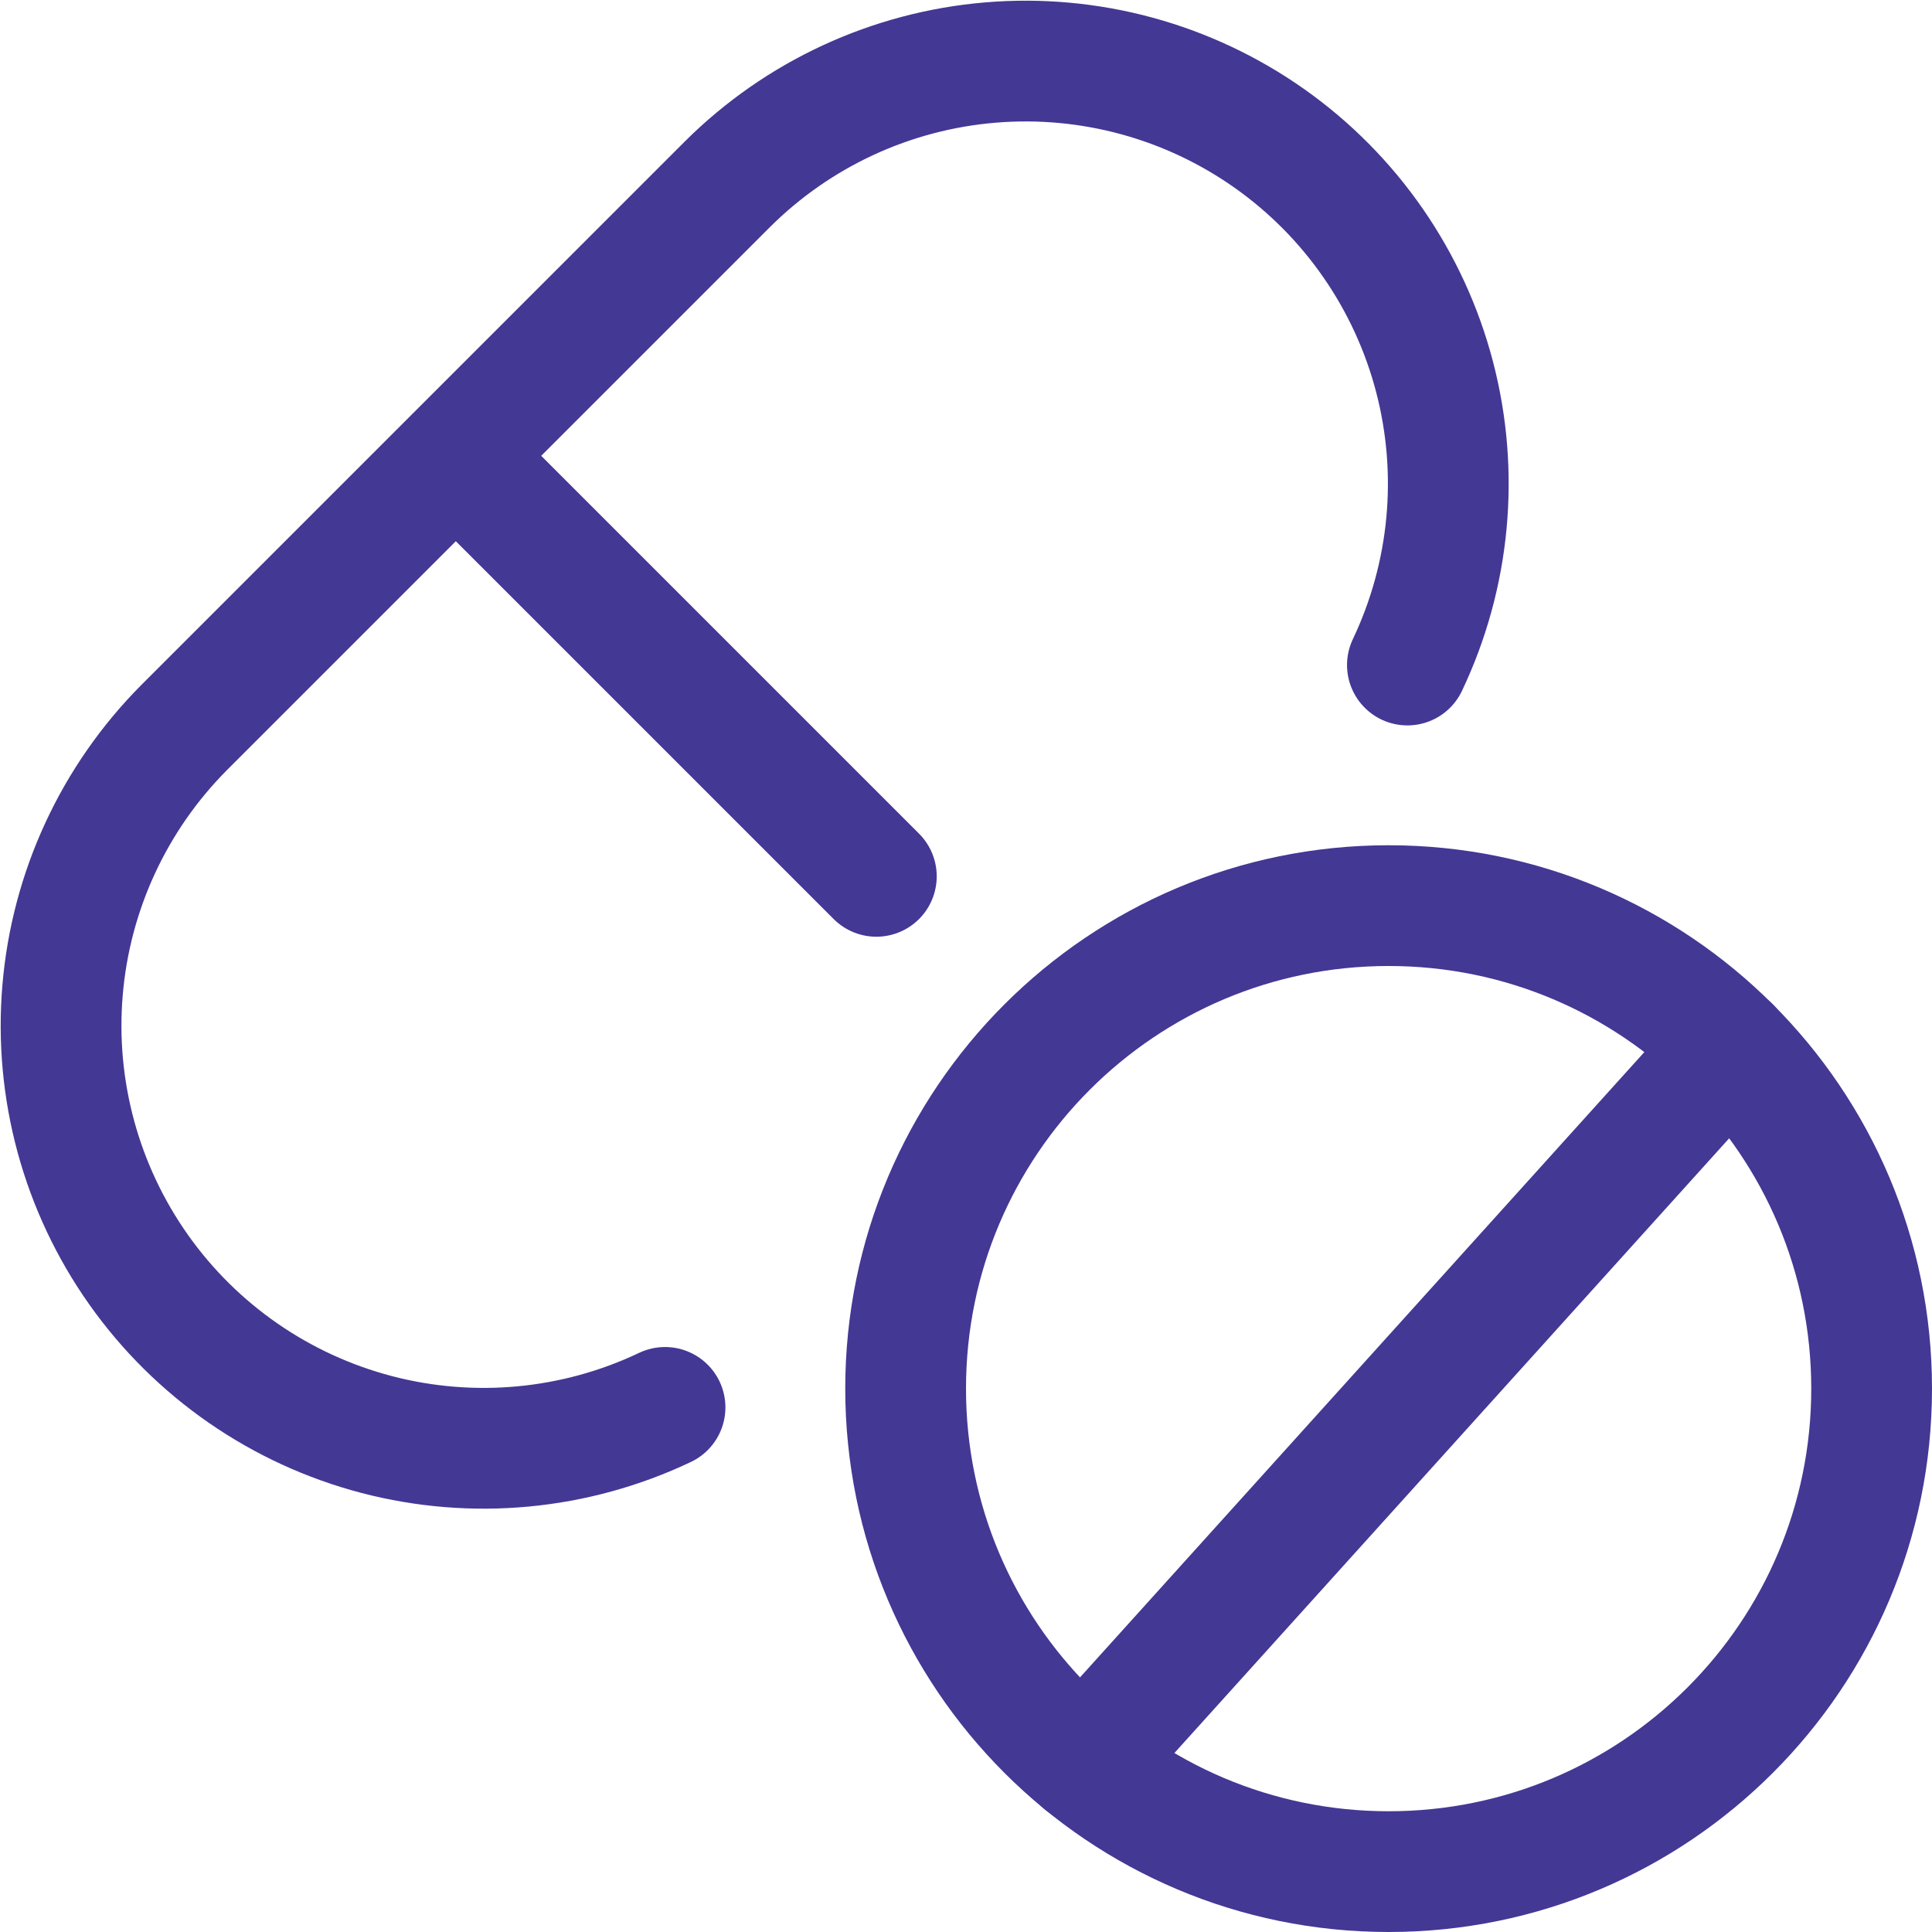<svg width="64" height="64" viewBox="0 0 64 64" fill="none" xmlns="http://www.w3.org/2000/svg">
<path d="M35.902 58.412L57.314 34.686" stroke="#433894" stroke-width="4" stroke-miterlimit="10" stroke-linecap="round" stroke-linejoin="round"/>
<path d="M15.906 15.906L29.03 29.03" stroke="#433894" stroke-width="4" stroke-miterlimit="10" stroke-linecap="round" stroke-linejoin="round"/>
<path d="M46.622 22.03C48.037 19.052 48.355 15.67 47.521 12.48C46.686 9.29 44.753 6.497 42.061 4.593C39.369 2.689 36.091 1.796 32.806 2.072C29.52 2.347 26.437 3.774 24.1 6.1L6.1 24.1C3.774 26.437 2.347 29.52 2.072 32.806C1.796 36.091 2.689 39.369 4.593 42.061C6.497 44.753 9.29 46.686 12.48 47.521C15.67 48.355 19.052 48.037 22.03 46.622" stroke="#433894" stroke-width="4" stroke-miterlimit="10" stroke-linecap="round" stroke-linejoin="round"/>
<path d="M46 62C54.837 62 62 54.837 62 46C62 37.163 54.837 30 46 30C37.163 30 30 37.163 30 46C30 54.837 37.163 62 46 62Z" stroke="#433894" stroke-width="4" stroke-miterlimit="10" stroke-linecap="round" stroke-linejoin="round"/>
</svg>
